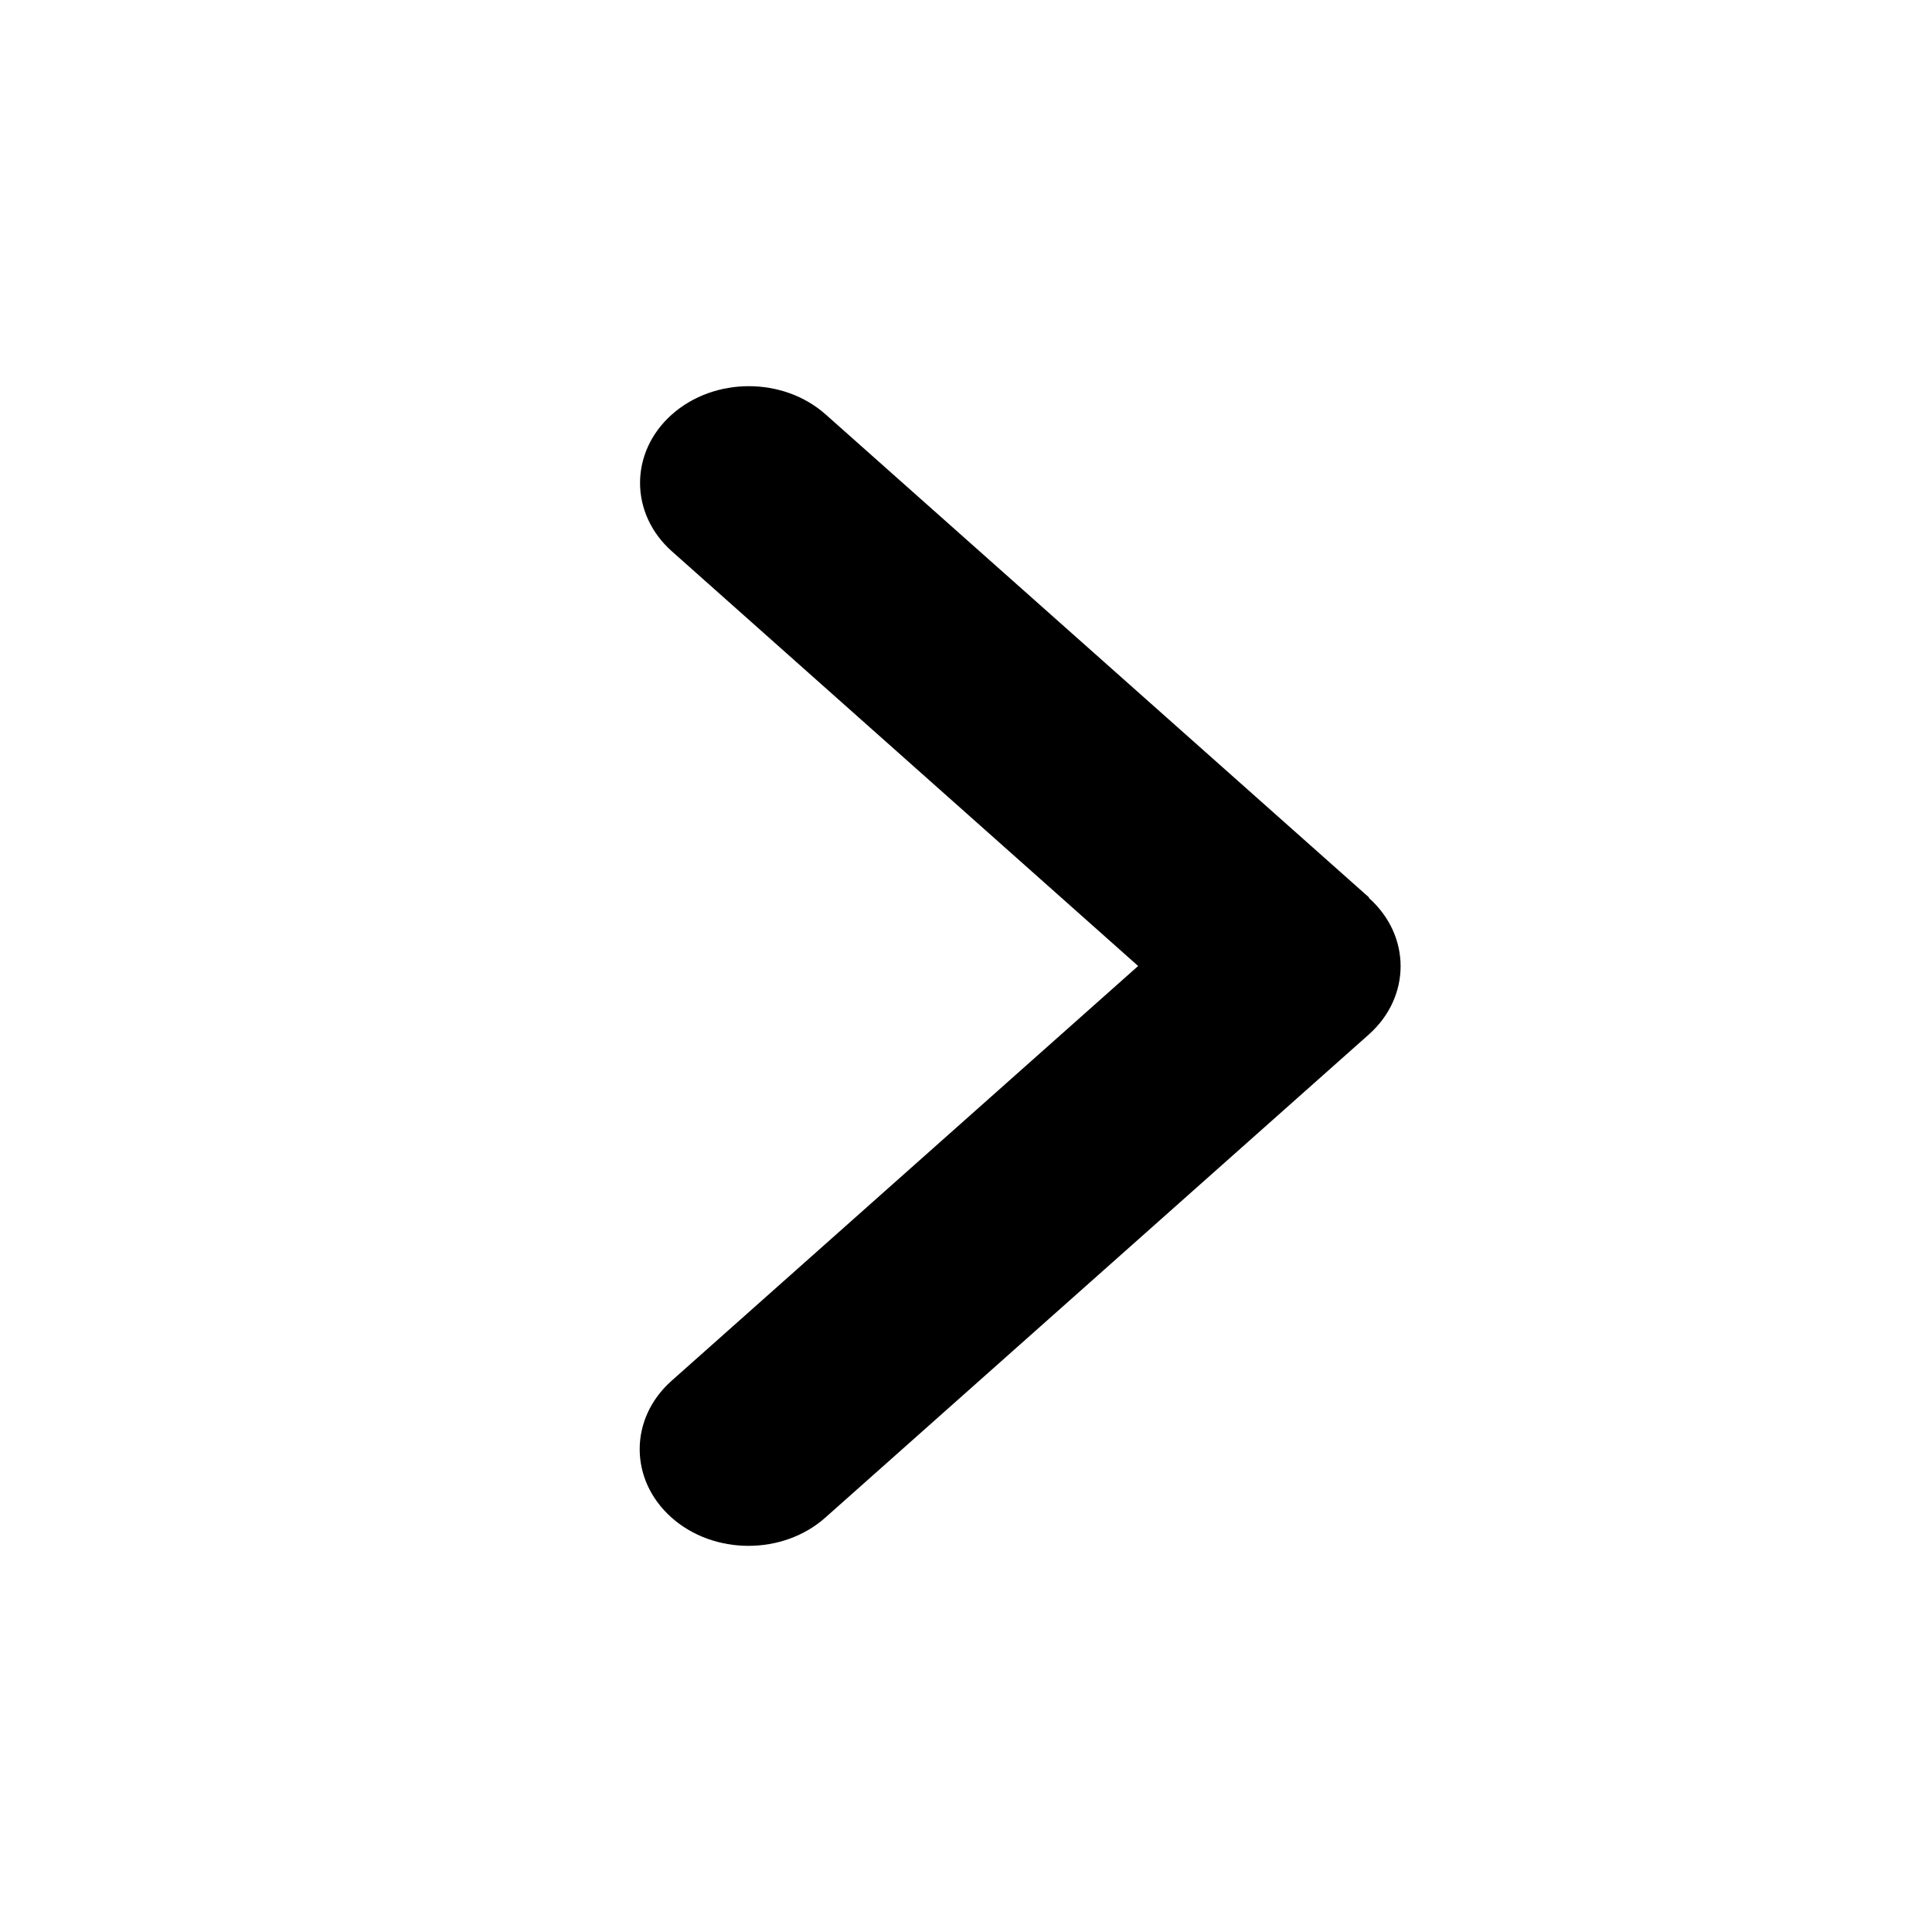 <svg xmlns="http://www.w3.org/2000/svg" fill="none" viewBox="0 0 20 20" height="20" width="20">
<path fill="black" d="M14.169 9.294C14.609 9.685 14.609 10.319 14.169 10.71L8.544 15.71C8.105 16.1 7.391 16.1 6.952 15.71C6.512 15.319 6.512 14.685 6.952 14.294L11.782 10L6.955 5.707C6.516 5.316 6.516 4.682 6.955 4.291C7.395 3.9 8.109 3.9 8.548 4.291L14.173 9.291L14.169 9.294Z"></path>
</svg>
